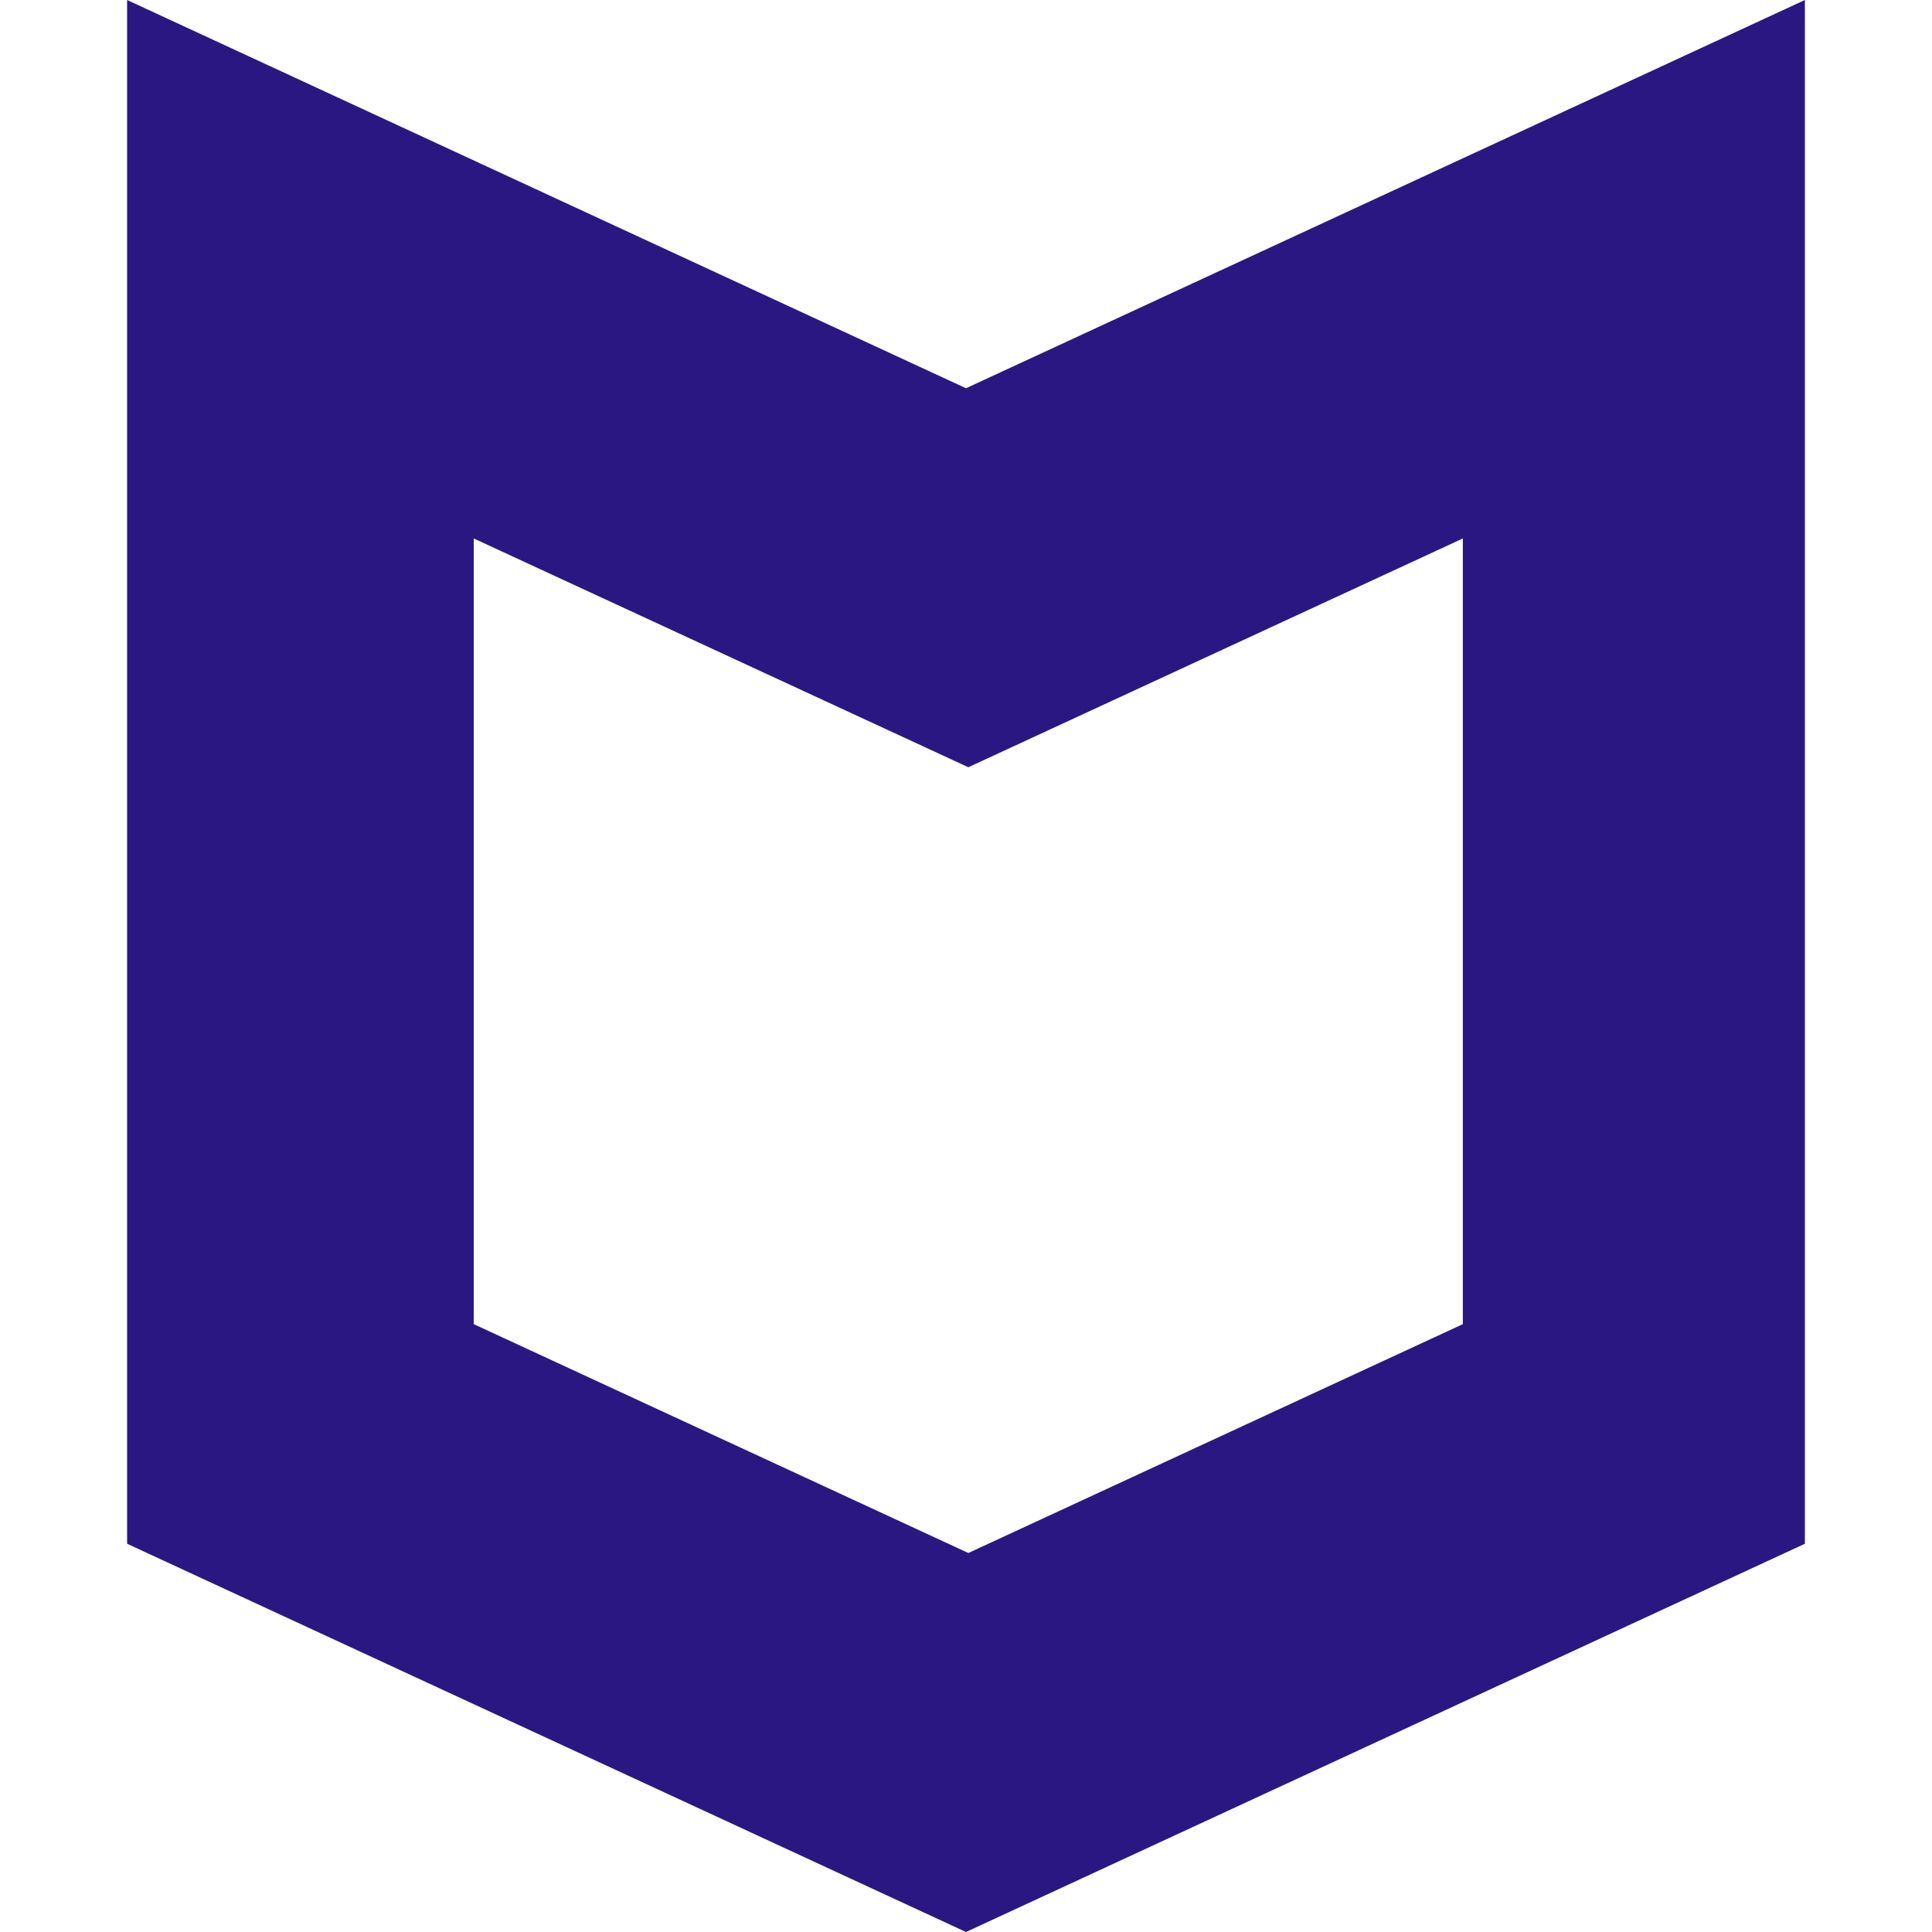 <svg role="img" width="32px" height="32px" viewBox="0 0 24 24" xmlns="http://www.w3.org/2000/svg"><title>McAfee</title><path fill="#2b1782" d="M12 4.823L1.579 0v19.177L12 24l10.421-4.823V0zm6.172 11.626l-6.143 2.843-6.144-2.843V6.689l6.144 2.842 6.143-2.842z"/></svg>